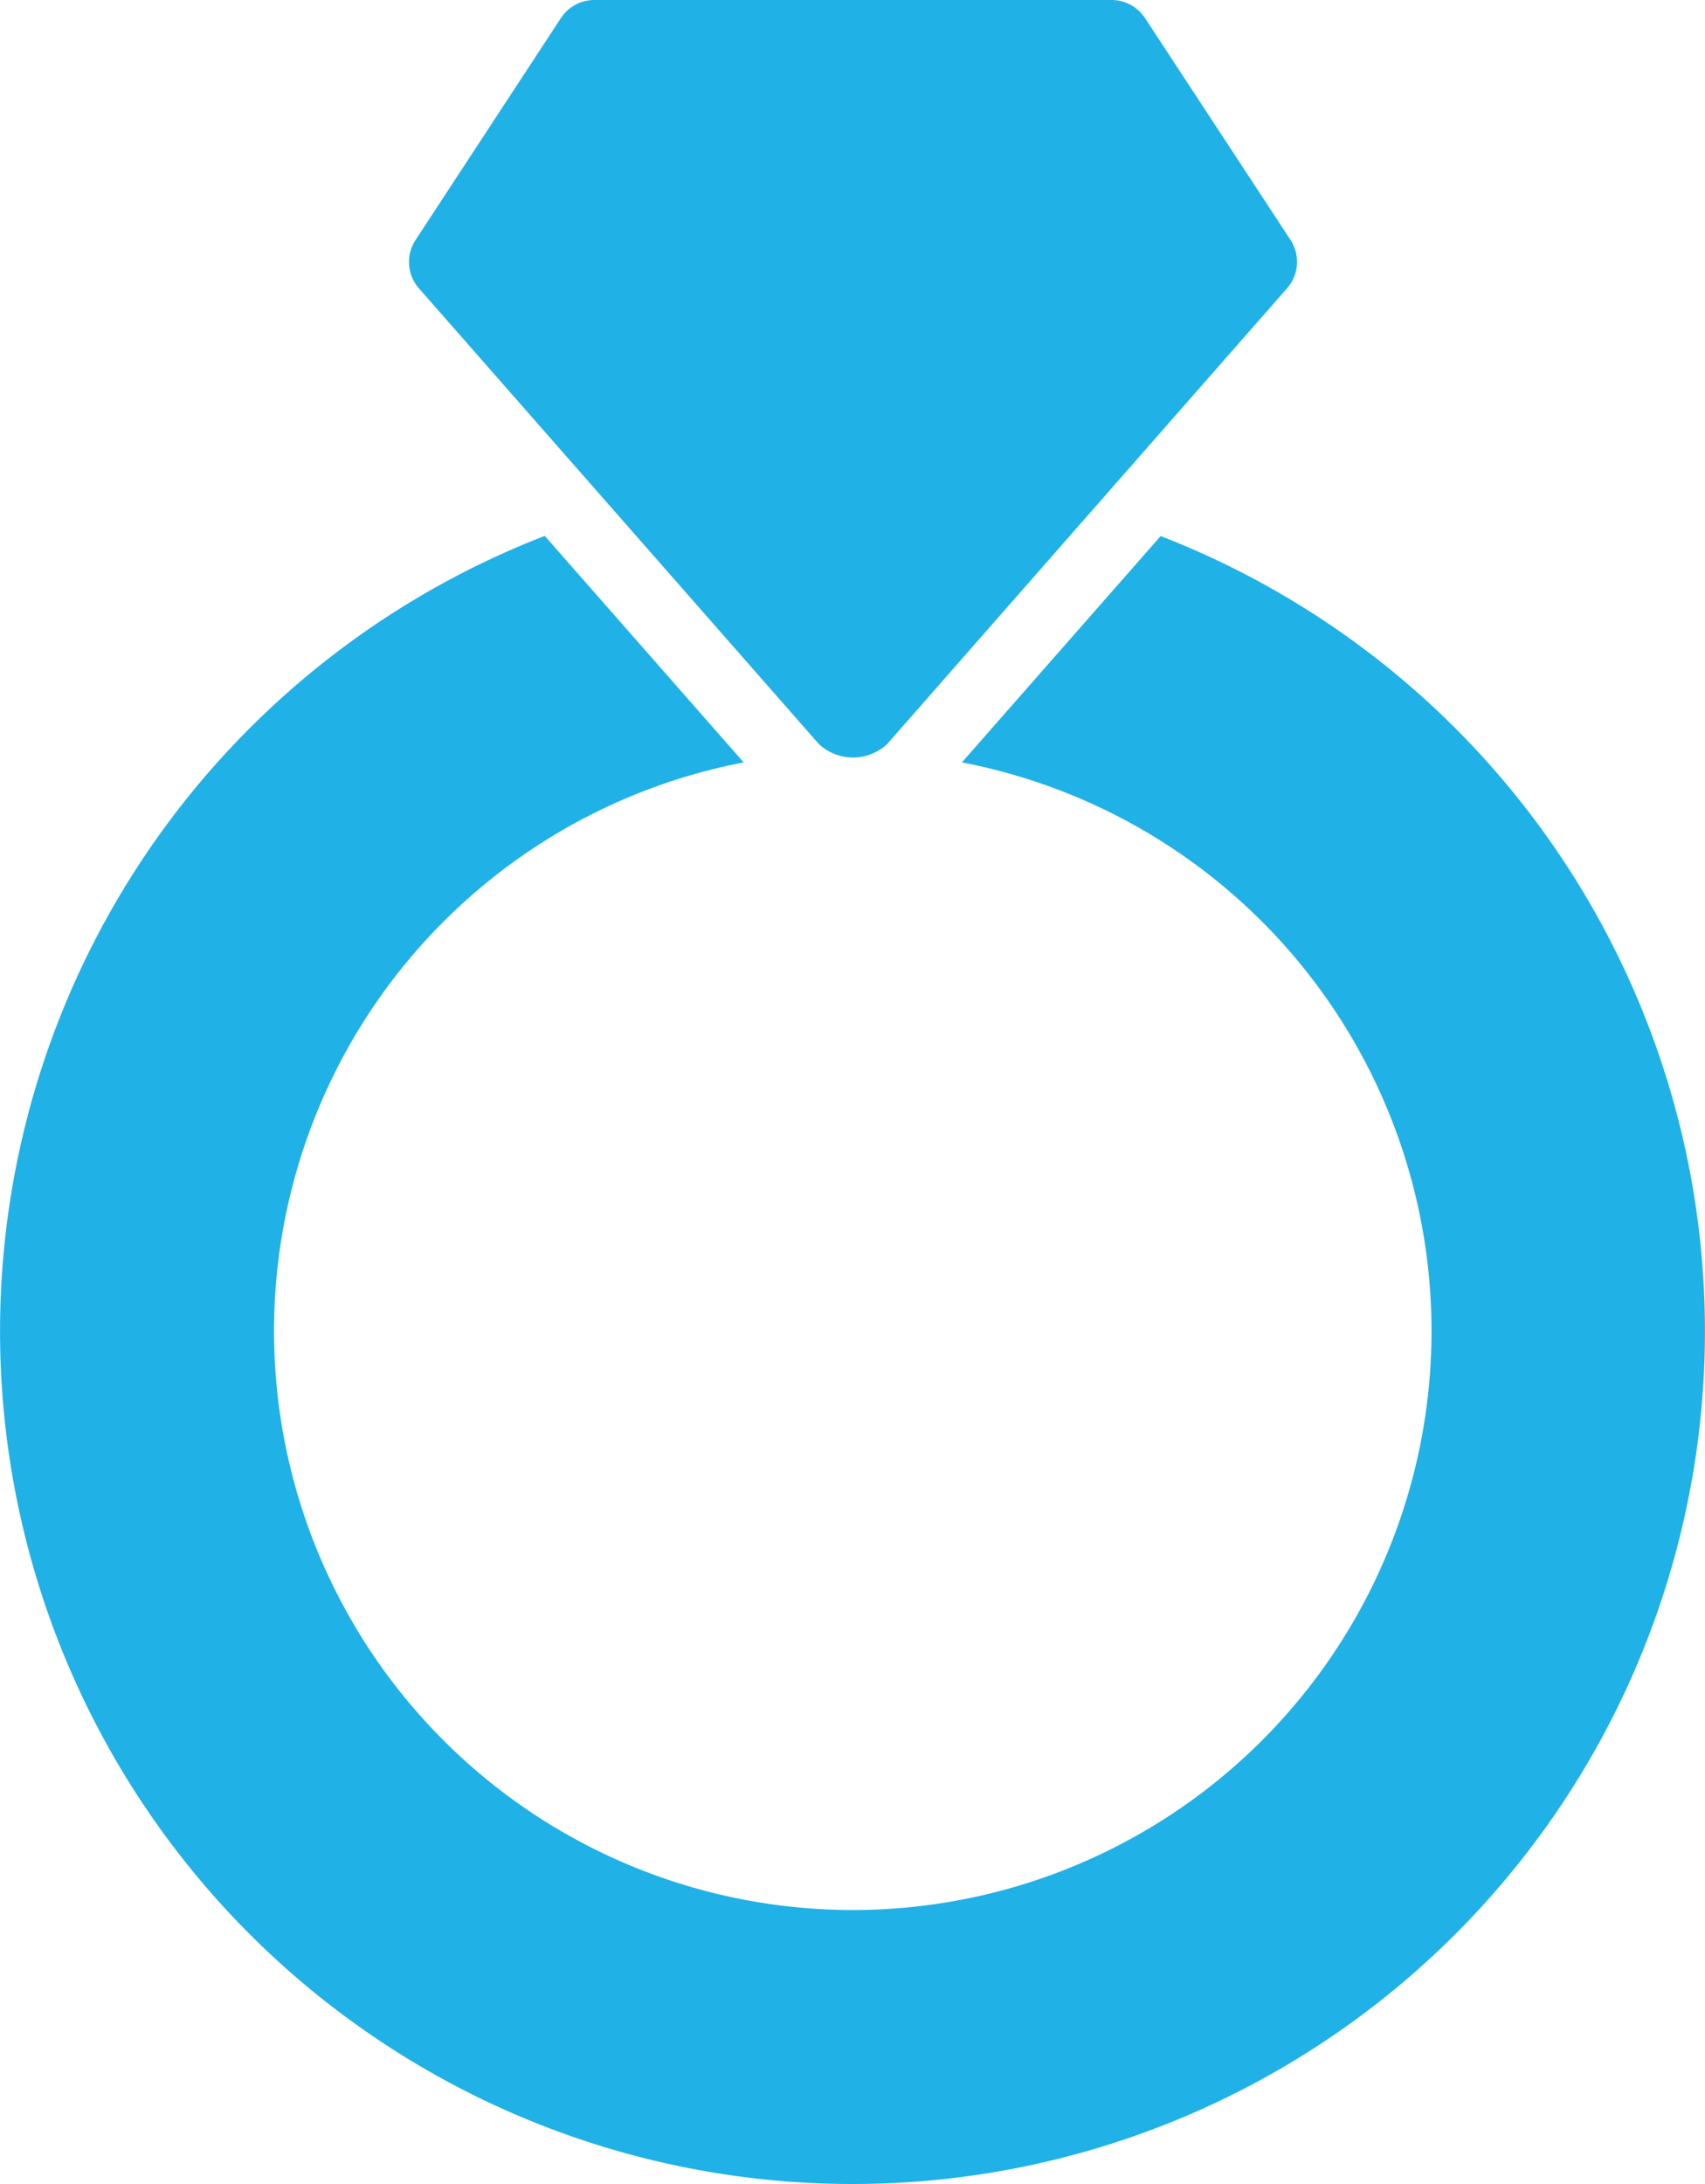 <svg xmlns="http://www.w3.org/2000/svg" width="15.001" height="19.207" viewBox="0 0 15.001 19.207">
  <g id="Ring_Icon" data-name="Ring Icon" transform="translate(0.108)">
    <path id="Path_697" data-name="Path 697" d="M67.249,6.544a.441.441,0,0,0,.6,0l3.519-4.009a.352.352,0,0,0,.03-.425L70.118.159A.352.352,0,0,0,69.824,0H65.273a.352.352,0,0,0-.294.159L63.7,2.111a.352.352,0,0,0,.03.425Z" transform="translate(-60.152)" fill="#20b1e7"/>
    <path id="Path_698" data-name="Path 698" d="M10.105,83.48l-1.75,1.992a5.092,5.092,0,1,1-1.92,0L4.685,83.48a7.5,7.5,0,1,0,5.415,0Z" transform="translate(0 -78.767)" fill="#20b1e7"/>
  </g>
</svg>
